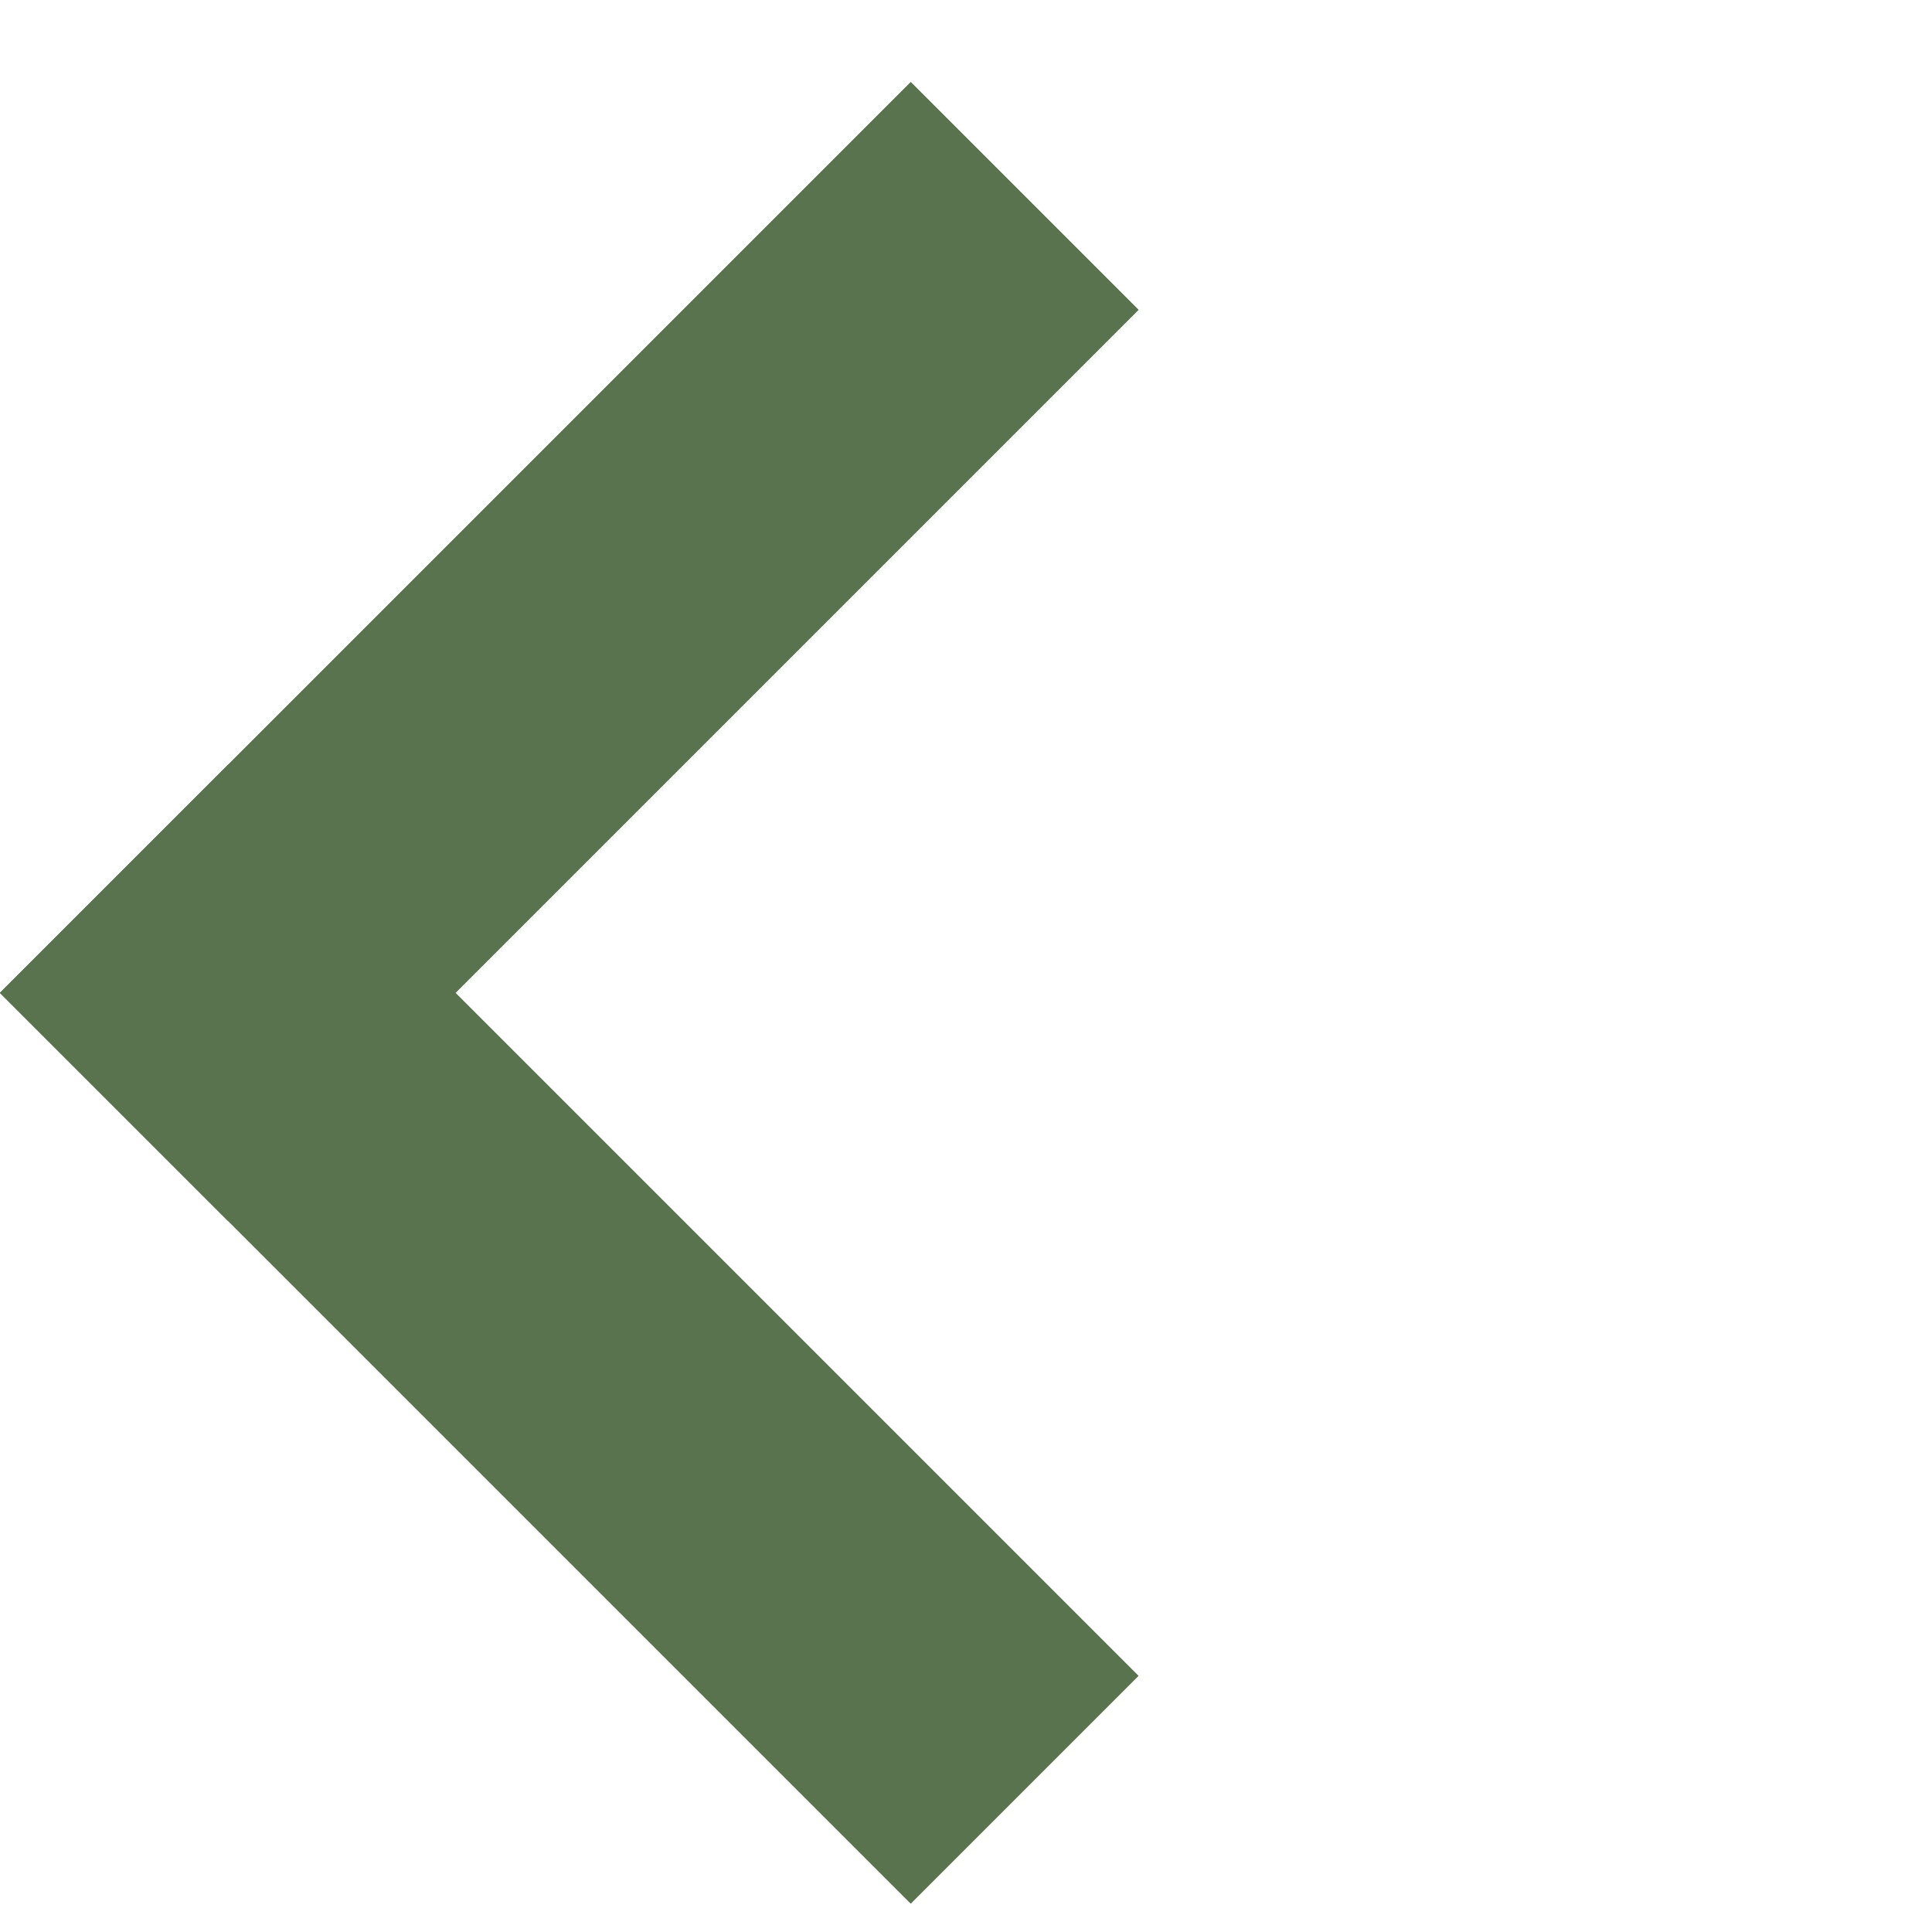 <svg xmlns="http://www.w3.org/2000/svg" width="12" height="12" viewBox="0 0 12 12" fill="none">
  <rect x="5.657" y="0.51" width="2" height="8" transform="rotate(45 5.657 0.51)" fill="#59734E"/>
  <rect x="5.657" y="0.51" width="2" height="8" transform="rotate(45 5.657 0.51)" fill="#59734E"/>
  <rect x="7.071" y="10.409" width="2" height="8" transform="rotate(135 7.071 10.409)" fill="#59734E"/>
  <rect x="7.071" y="10.409" width="2" height="8" transform="rotate(135 7.071 10.409)" fill="#59734E"/>
</svg>